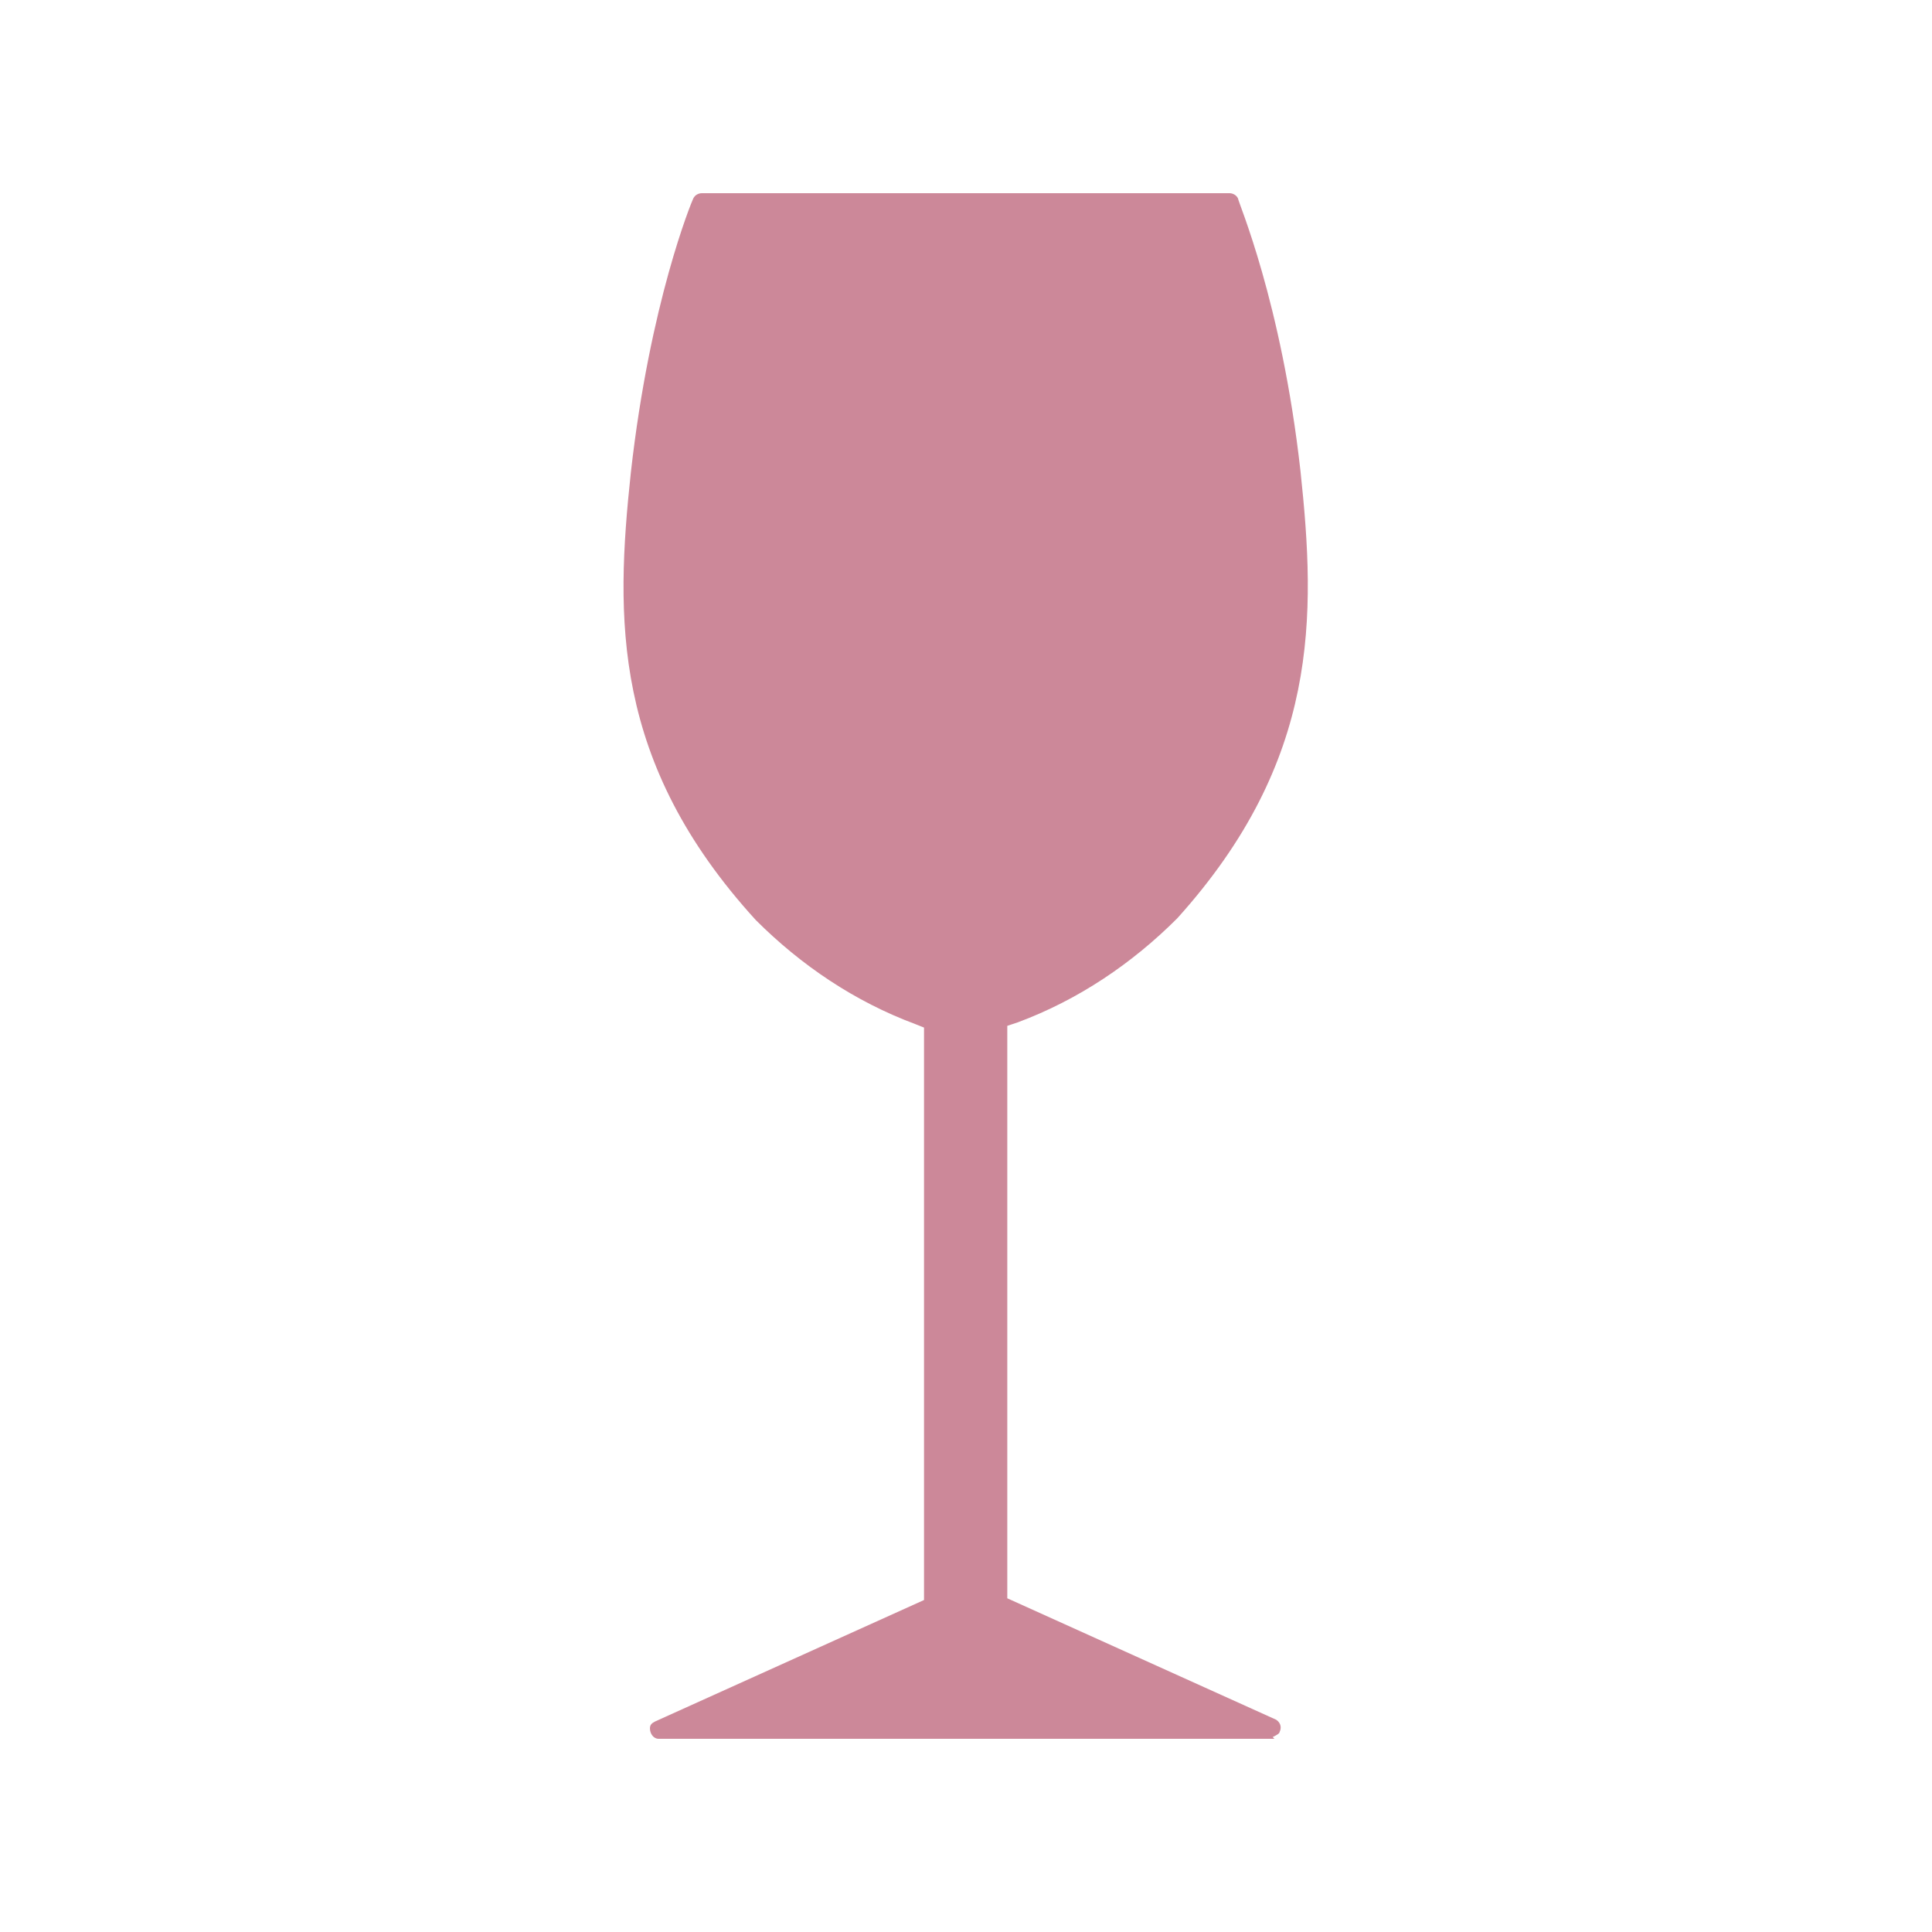 <svg viewBox="0 0 283.465 283.465" version="1.1" xmlns="http://www.w3.org/2000/svg" id="Layer_1">
  
  <defs>
    <style>
      .st0 {
        fill: #c89;
      }
    </style>
  </defs>
  <path d="M186.984,255.118h-90.352c-.764,0-1.273-.764-1.273-1.527,0-.509.255-.764.764-1.018l39.45-17.816v-83.99l-1.273-.509c-8.908-3.309-16.798-8.653-23.415-15.271-21.125-23.161-20.616-44.285-18.325-65.665,2.8-24.942,8.908-39.704,9.162-40.213.255-.509.764-.764,1.273-.764h77.372c.509,0,1.018.255,1.273.764,0,.509,6.363,15.016,9.162,39.959,2.291,21.379,2.8,42.504-18.07,65.665-6.617,6.617-14.507,11.962-23.415,15.271l-1.527.509v83.99l39.45,17.816c.764.509.764,1.273.509,1.782,0,.255-.509.509-1.018.764h0l.255.255Z" class="st0"></path>
</svg>